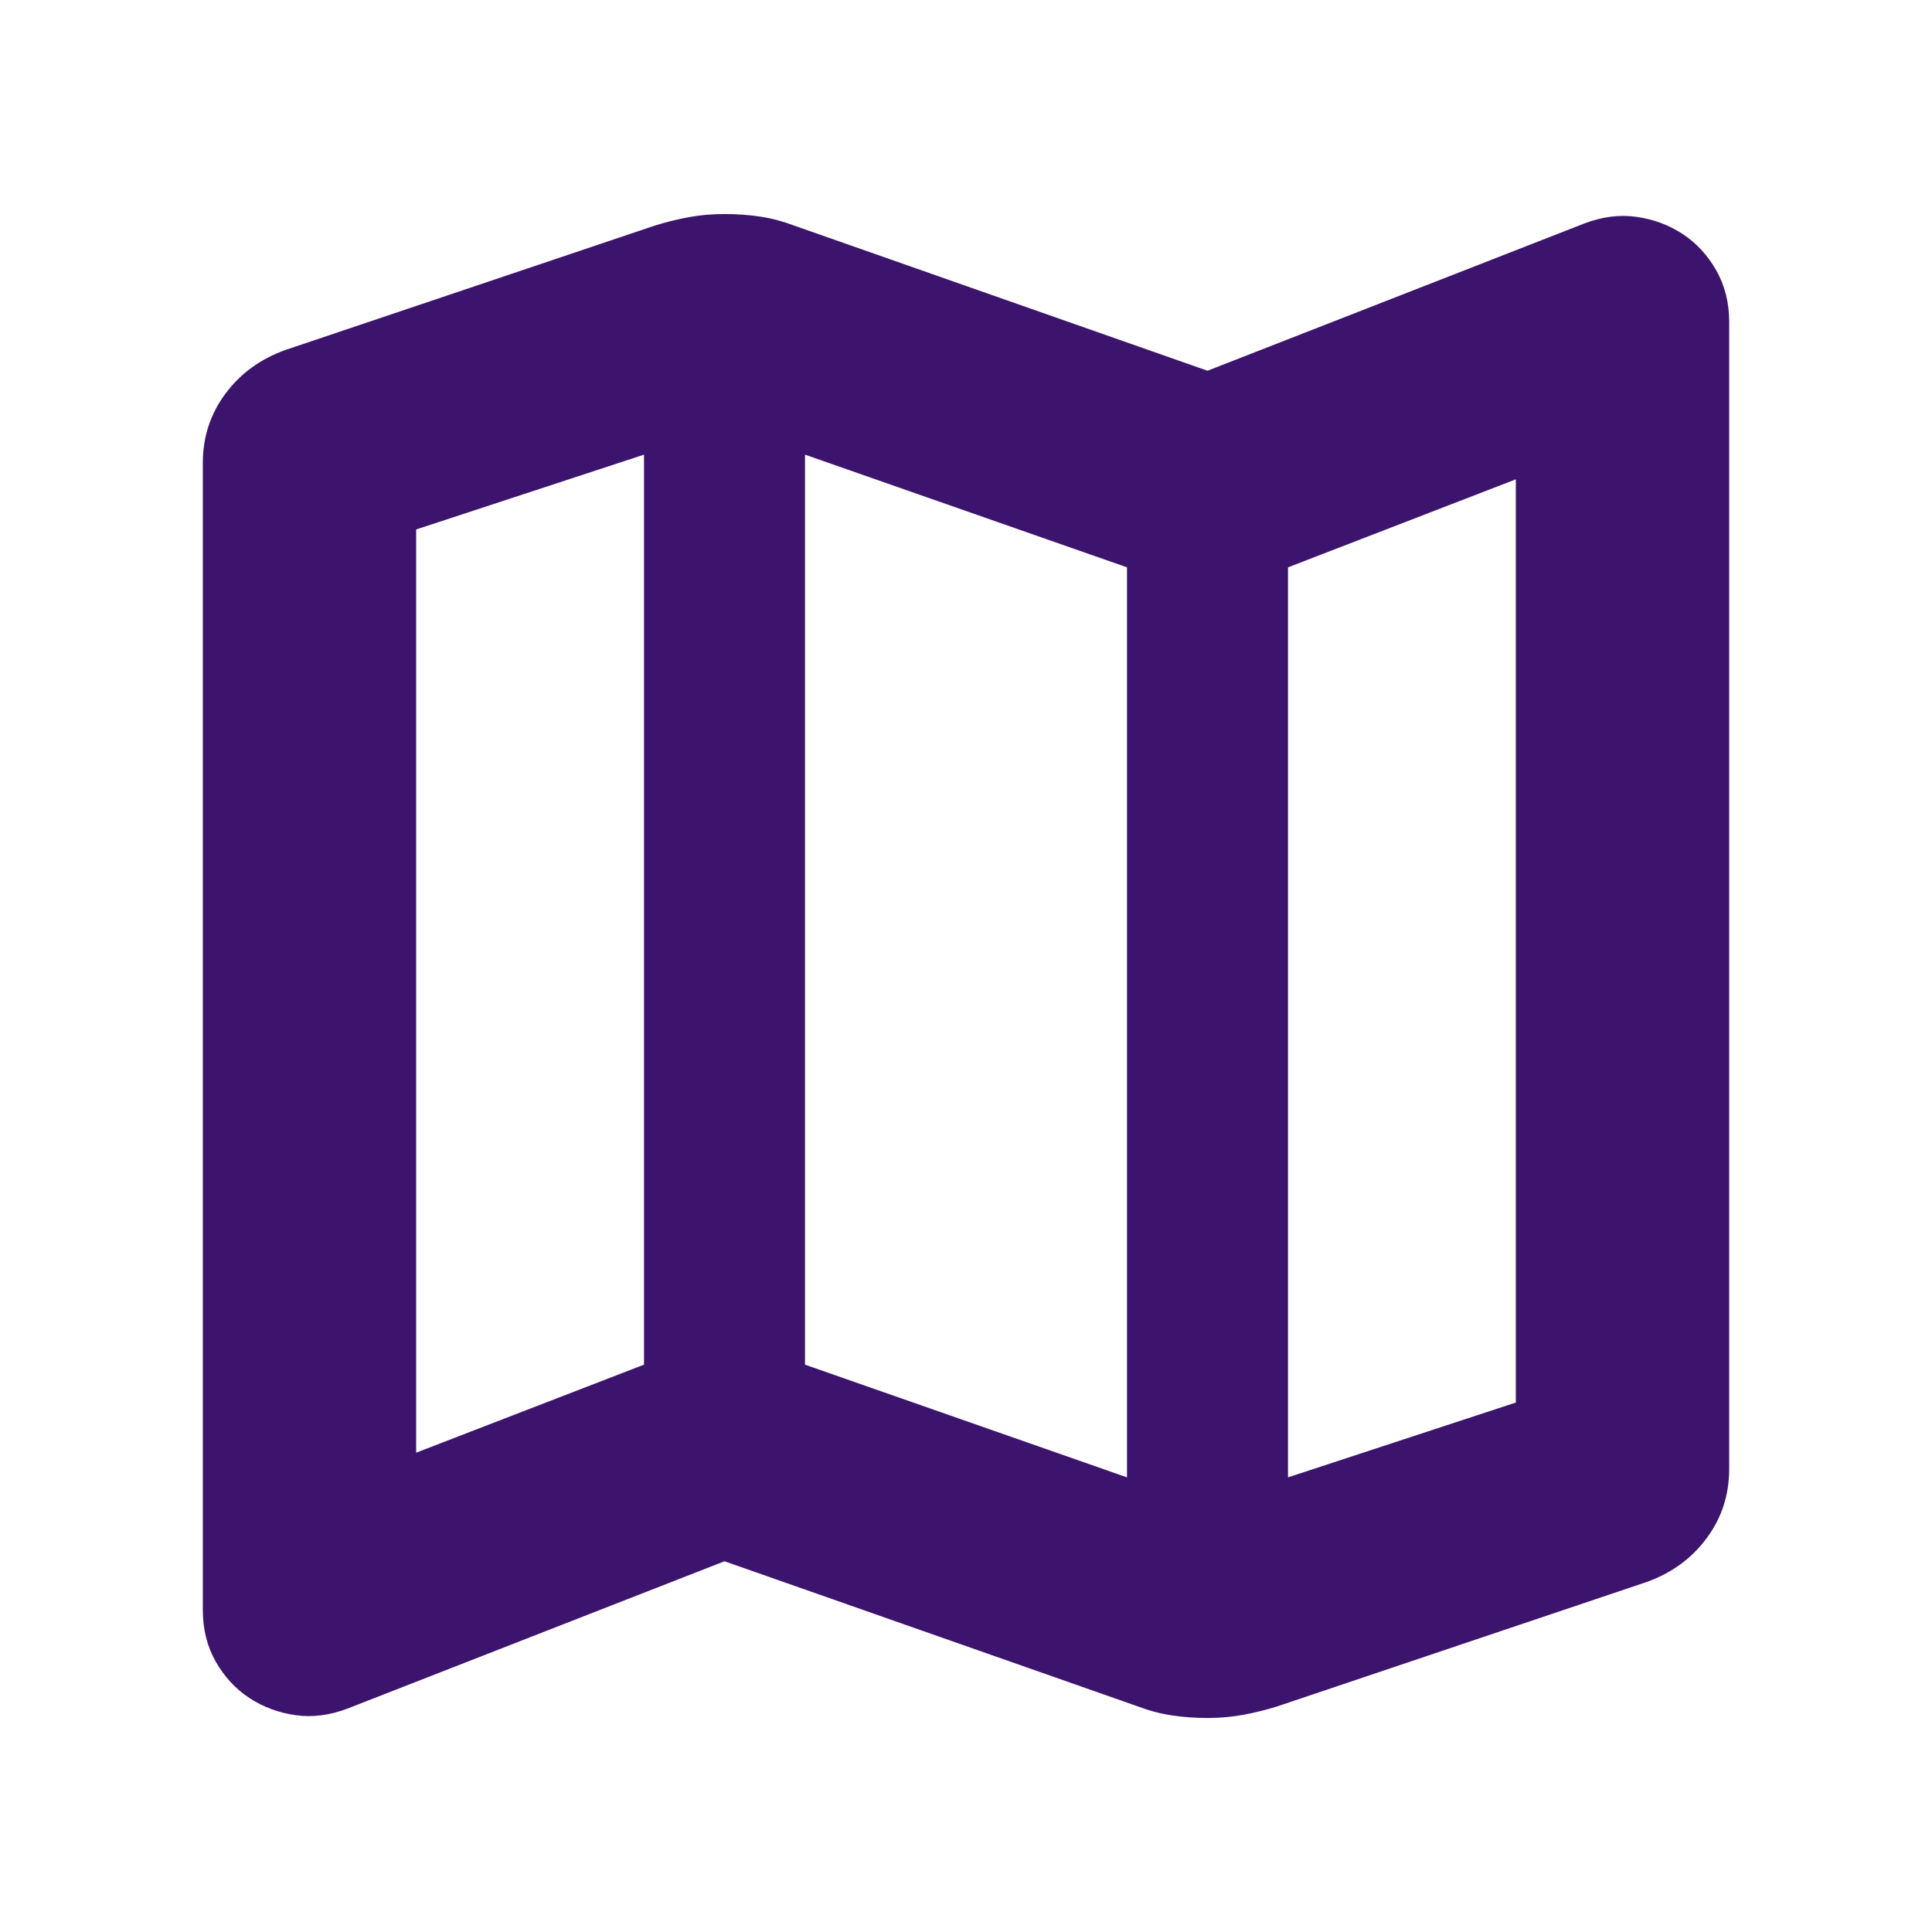 <svg id="SvgjsSvg1013" width="288" height="288" xmlns="http://www.w3.org/2000/svg" version="1.1" xmlns:xlink="http://www.w3.org/1999/xlink" xmlns:svgjs="http://svgjs.com/svgjs"><defs id="SvgjsDefs1014"></defs><g id="SvgjsG1015"><svg xmlns="http://www.w3.org/2000/svg" xmlns:svgjs="http://svgjs.com/svgjs" xmlns:xlink="http://www.w3.org/1999/xlink" viewBox="0 0 288 288" width="288" height="288"><svg xmlns="http://www.w3.org/2000/svg" viewBox="0 -960 960 960" width="288" height="288"><path fill="#3d146d" d="M565.521-112.043 360-184.216l-187.13 73.13q-13.392 5.131-26.001 3.348-12.609-1.783-22.87-8.478-10.261-6.696-16.739-18.022-6.478-11.327-6.478-25.718V-730q0-19.218 11.174-34.305t29.826-21.783l183.739-61.869q8.261-2.566 16.74-4.131 8.478-1.565 17.739-1.565 9.261 0 17.739 1.283 8.479 1.282 16.74 4.413L600-775.784l187.13-73.13q13.392-5.131 26.001-3.348 12.609 1.783 22.87 8.478 10.261 6.696 16.739 18.022 6.478 11.327 6.478 25.718V-230q0 19.218-11.174 34.305t-29.826 21.783l-183.739 61.869q-8.261 2.566-16.74 4.131-8.478 1.565-17.739 1.565-9.261 0-17.739-1.282-8.479-1.283-16.74-4.414ZM560-225.913v-452.174l-160-56v452.174l160 56Zm80 0 113.217-37.174v-458.739L640-678.087v452.174Zm-433.217-12.261L320-281.913v-452.174l-113.217 37.174v458.739ZM640-678.087v452.174-452.174Zm-320-56v452.174-452.174Z" class="color000 svgShape color1b6c72"></path></svg></svg></g></svg>